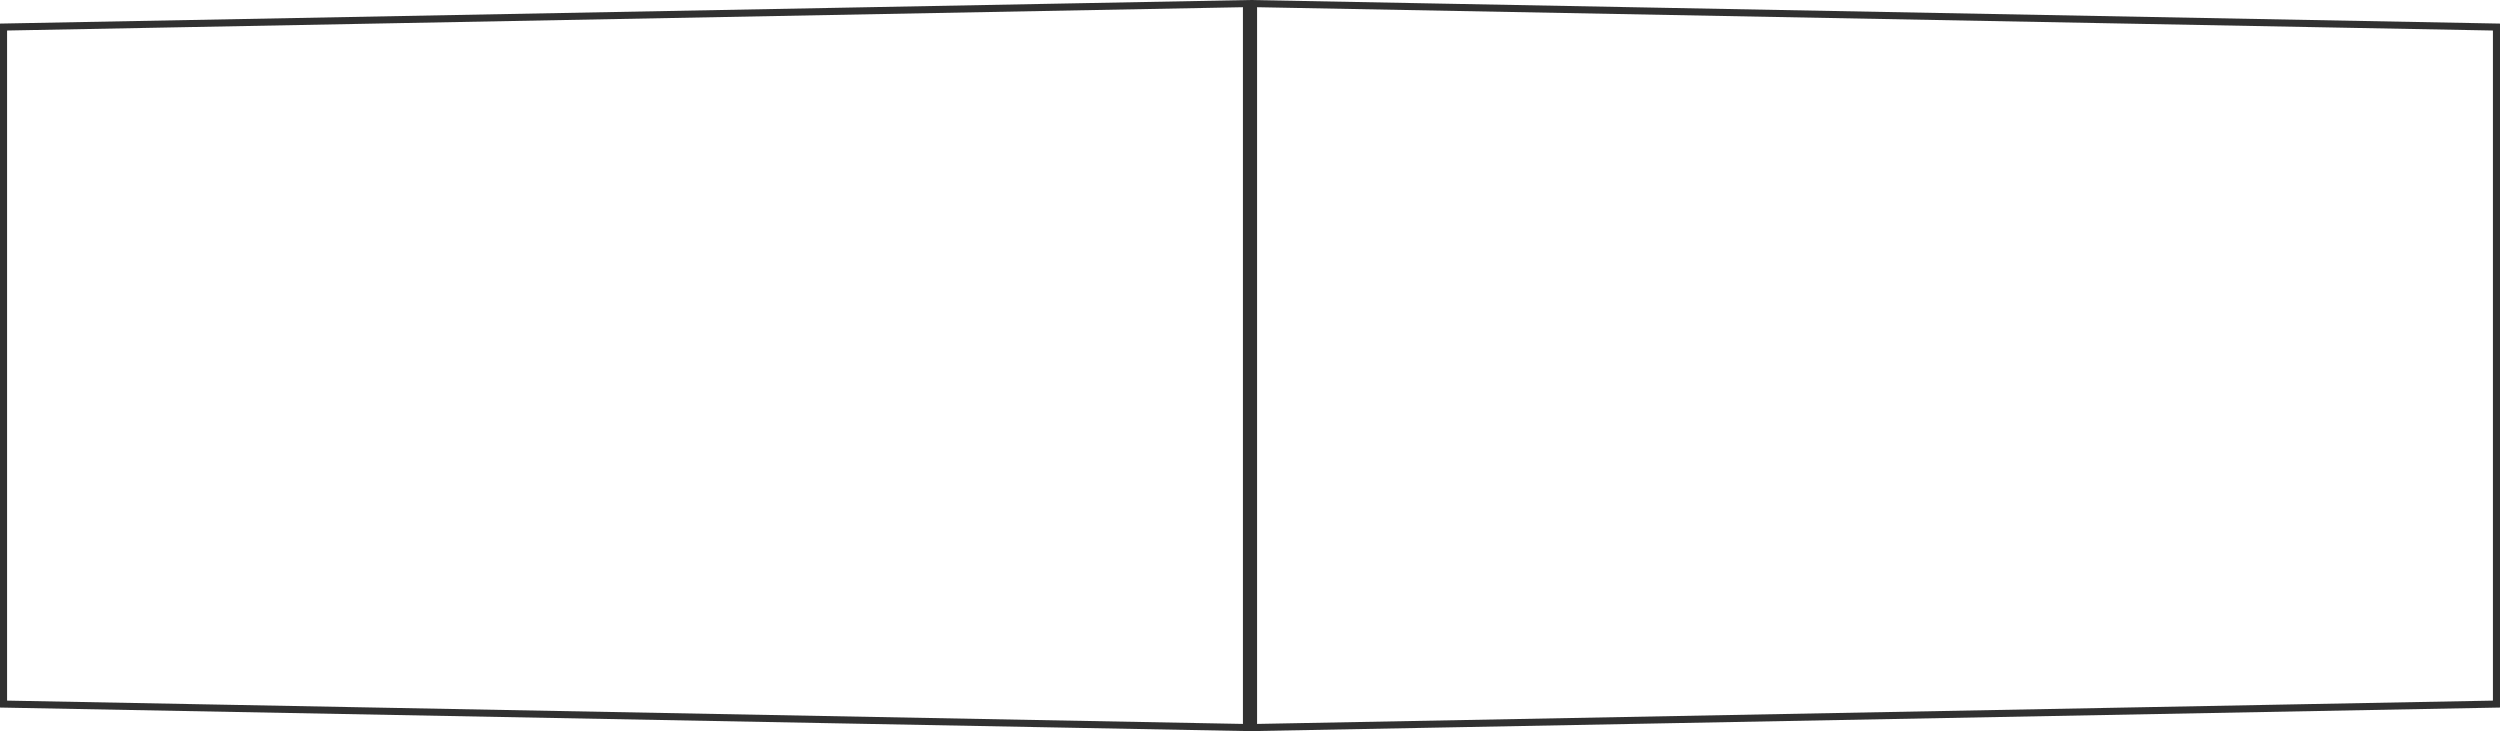 <?xml version="1.0" encoding="UTF-8"?> <svg xmlns="http://www.w3.org/2000/svg" width="106" height="31" viewBox="0 0 106 31" fill="none"><path d="M0.15 1.147L52.85 0.153V30.847L0.15 29.853V1.147ZM105.85 29.853L53.15 30.847V0.153L105.85 1.147V29.853Z" stroke="#313131" stroke-width="0.3"></path></svg> 